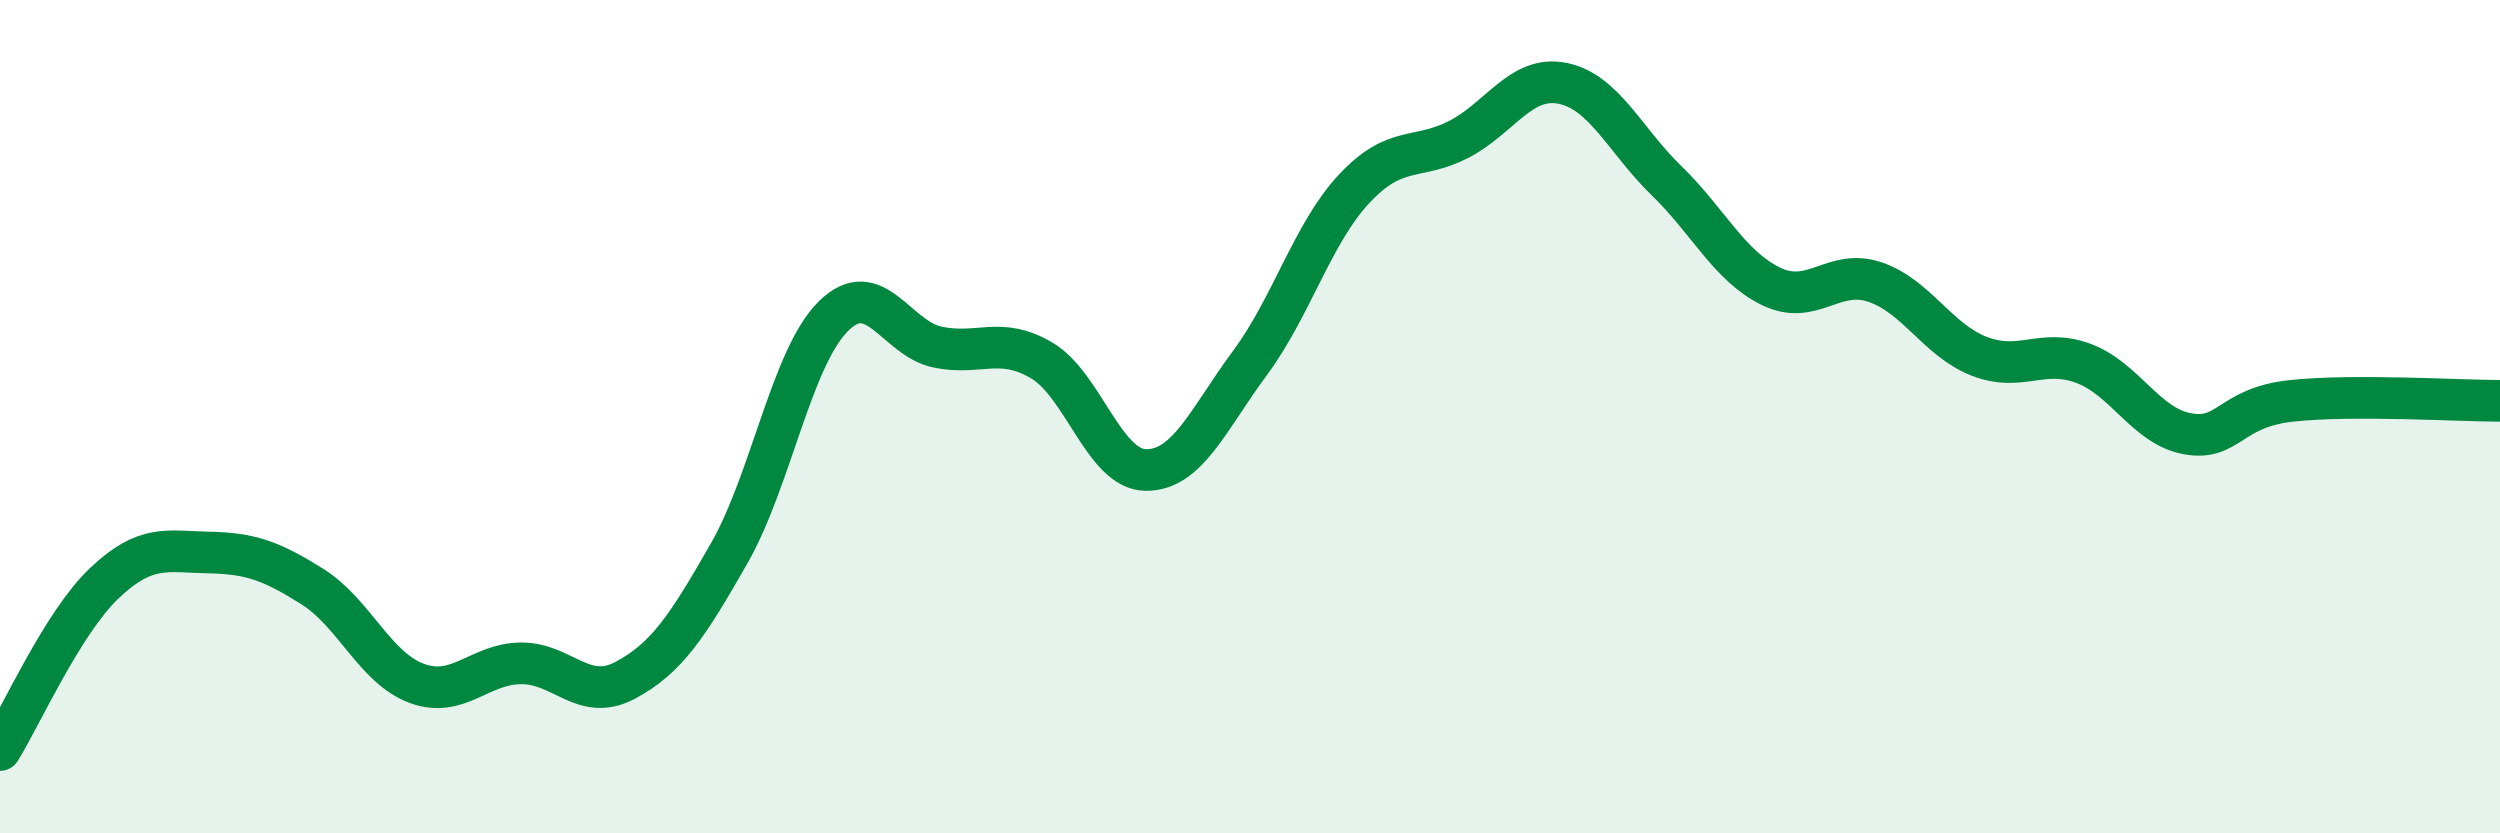 
    <svg width="60" height="20" viewBox="0 0 60 20" xmlns="http://www.w3.org/2000/svg">
      <path
        d="M 0,18 C 0.5,17.2 1.5,14.95 2.5,14 C 3.5,13.05 4,13.24 5,13.26 C 6,13.28 6.5,13.45 7.5,14.08 C 8.5,14.71 9,16.03 10,16.4 C 11,16.77 11.5,15.93 12.5,15.92 C 13.5,15.91 14,16.86 15,16.33 C 16,15.8 16.5,15.03 17.5,13.28 C 18.5,11.53 19,8.58 20,7.59 C 21,6.6 21.5,8.12 22.5,8.33 C 23.5,8.54 24,8.06 25,8.65 C 26,9.24 26.5,11.27 27.5,11.28 C 28.5,11.29 29,10.06 30,8.71 C 31,7.36 31.5,5.6 32.5,4.53 C 33.5,3.46 34,3.86 35,3.35 C 36,2.84 36.5,1.8 37.5,2 C 38.5,2.2 39,3.37 40,4.34 C 41,5.31 41.5,6.38 42.5,6.87 C 43.5,7.36 44,6.43 45,6.77 C 46,7.11 46.5,8.16 47.5,8.55 C 48.5,8.94 49,8.35 50,8.72 C 51,9.09 51.5,10.23 52.5,10.41 C 53.5,10.59 53.5,9.78 55,9.62 C 56.5,9.46 59,9.62 60,9.62L60 20L0 20Z"
        fill="#008740"
        opacity="0.1"
        stroke-linecap="round"
        stroke-linejoin="round"
      />
      <path
        d="M 0,18 C 0.5,17.2 1.5,14.95 2.5,14 C 3.5,13.05 4,13.24 5,13.26 C 6,13.28 6.5,13.45 7.5,14.08 C 8.5,14.71 9,16.03 10,16.4 C 11,16.77 11.5,15.93 12.5,15.92 C 13.5,15.91 14,16.86 15,16.33 C 16,15.8 16.5,15.03 17.5,13.28 C 18.5,11.53 19,8.58 20,7.59 C 21,6.6 21.5,8.12 22.5,8.33 C 23.5,8.54 24,8.06 25,8.65 C 26,9.24 26.5,11.27 27.5,11.28 C 28.5,11.29 29,10.06 30,8.71 C 31,7.36 31.5,5.6 32.5,4.53 C 33.5,3.46 34,3.86 35,3.35 C 36,2.84 36.5,1.8 37.5,2 C 38.5,2.2 39,3.37 40,4.34 C 41,5.31 41.5,6.38 42.5,6.87 C 43.5,7.36 44,6.43 45,6.77 C 46,7.11 46.5,8.16 47.5,8.55 C 48.5,8.94 49,8.35 50,8.72 C 51,9.09 51.5,10.23 52.5,10.41 C 53.5,10.59 53.5,9.78 55,9.62 C 56.5,9.46 59,9.62 60,9.62"
        stroke="#008740"
        stroke-width="1"
        fill="none"
        stroke-linecap="round"
        stroke-linejoin="round"
      />
    </svg>
  